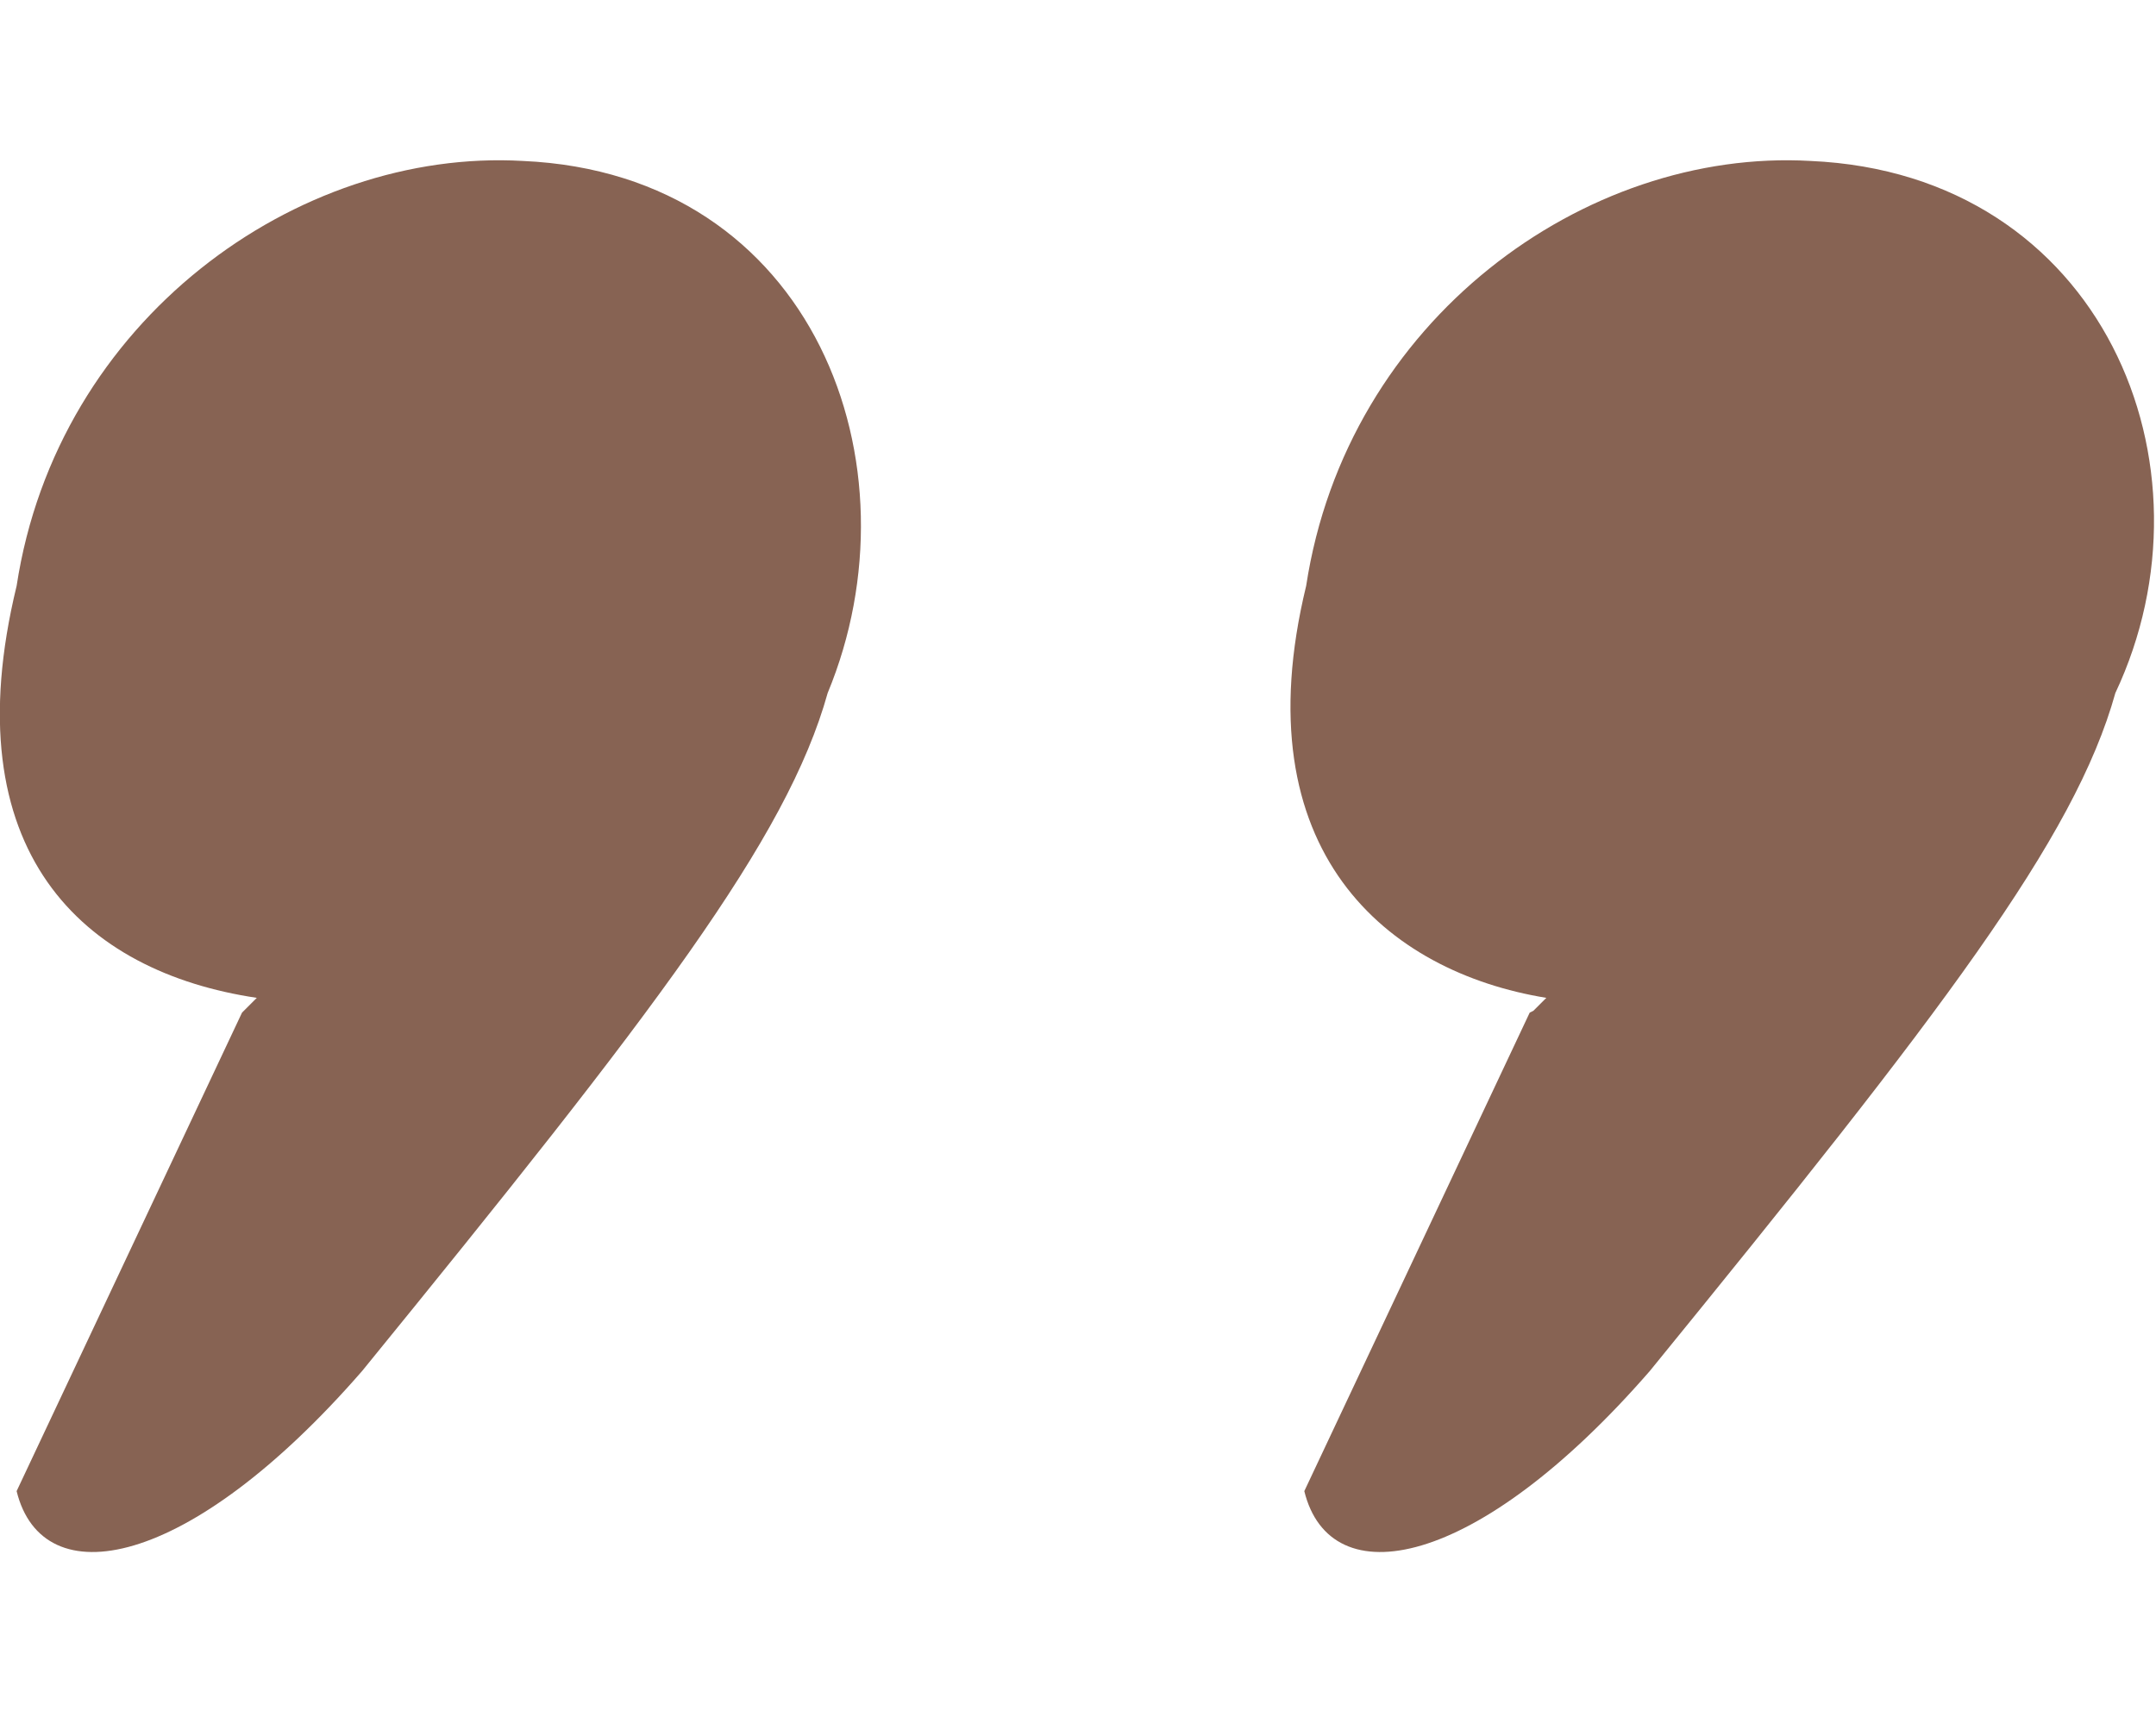 <?xml version="1.0" encoding="UTF-8"?>
<svg id="Layer_1" xmlns="http://www.w3.org/2000/svg" width="41.2mm" height="32.7mm" version="1.1" viewBox="0 0 116.7 92.6">
  <!-- Generator: Adobe Illustrator 29.5.1, SVG Export Plug-In . SVG Version: 2.1.0 Build 141)  -->
  <defs>
    <style>
      .st0 {
        fill: #876353;
      }

      .st1 {
        isolation: isolate;
      }
    </style>
  </defs>
  <g class="st1">
    <path class="st0" d="M13.2,54.7l.7-.7c-9.4-1.4-16.5-7.9-13-22.3C3.1,17.3,16.1,8,28.3,8.7c15.8.7,21.6,16.5,16.5,28.8-2.2,7.9-9.4,17.3-25.2,36.7-9.4,10.8-17.3,12.2-18.7,6.5l12.2-25.9ZM83,54.7l.7-.7c-8.6-1.4-16.5-7.9-13-22.3,2.2-14.4,15.1-23.7,27.3-23,15.8.7,22.3,16.5,16.5,28.8-2.2,7.9-9.4,17.3-25.2,36.7-9.4,10.8-17.3,12.2-18.7,6.5l12.2-25.9Z"/>
  </g>
</svg>